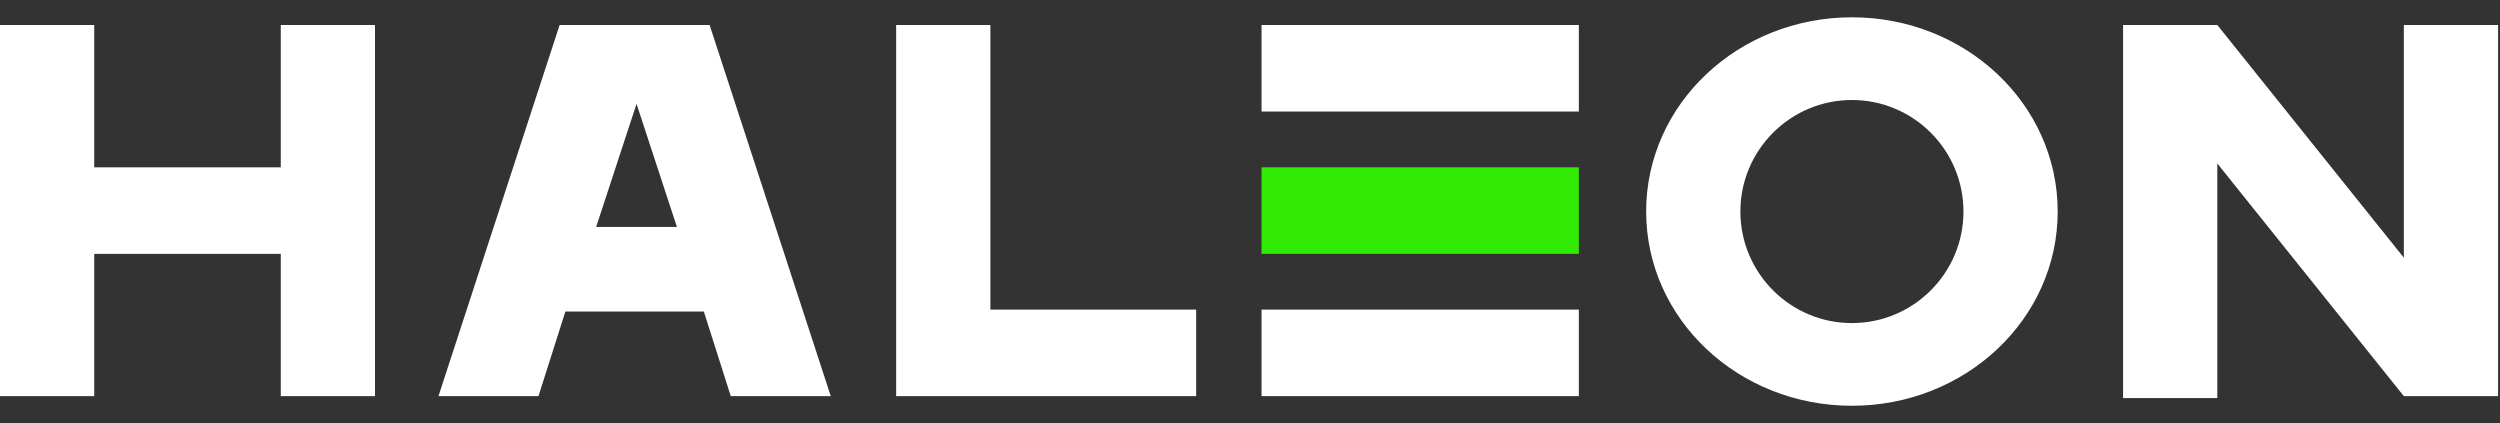 <?xml version="1.0" encoding="UTF-8"?>
<svg id="Layer_1" data-name="Layer 1" xmlns="http://www.w3.org/2000/svg" version="1.1" viewBox="0 0 130 22">
  <rect x="0" y="0" width="130" height="22" fill="#333333" stroke="none"/>
  <defs>
    <style>
      .cls-1 {
        fill: #30ea03;
      }

      .cls-1, .cls-2 {
        stroke-width: 0px;
      }

      .cls-2 {
        fill: #fff;
      }
    </style>
  </defs>
  <g id="haleon-logo">
    <rect class="cls-1" x="65.6" y="8.7" width="16.5" height="4.5"/>
    <path class="cls-2" d="M36.6,16.2l1.4,4.4h5.2L36.9,1.3h-7.8s-6.3,19.3-6.3,19.3h5.2s1.4-4.4,1.4-4.4h7.1ZM31,11.8l2.1-6.4s2.1,6.4,2.1,6.4h-4.2ZM96.3.9c-5.9,0-10.7,4.5-10.7,10.1s4.8,10.1,10.7,10.1,10.7-4.5,10.7-10.1S102.2.9,96.3.9ZM96.3,16.8c-3.2,0-5.8-2.6-5.8-5.8s2.6-5.8,5.8-5.8,5.8,2.6,5.8,5.8-2.6,5.8-5.8,5.8ZM46.6,1.3h4.9v14.8h10.7v4.5h-15.6V1.3ZM65.6,1.3h16.5v4.5h-16.5V1.3ZM65.6,16.1h16.5v4.5h-16.5v-4.5ZM115.3,20.7h-4.9V1.3h4.9l9.7,12.1V1.3h4.9v19.3h-4.9s-9.7-12.1-9.7-12.1v12.1ZM14.6,1.3h4.9v19.3h-4.9v-7.4H4.9v7.4H0V1.3h4.9v7.4h9.7V1.3Z"/>
  </g>
</svg>